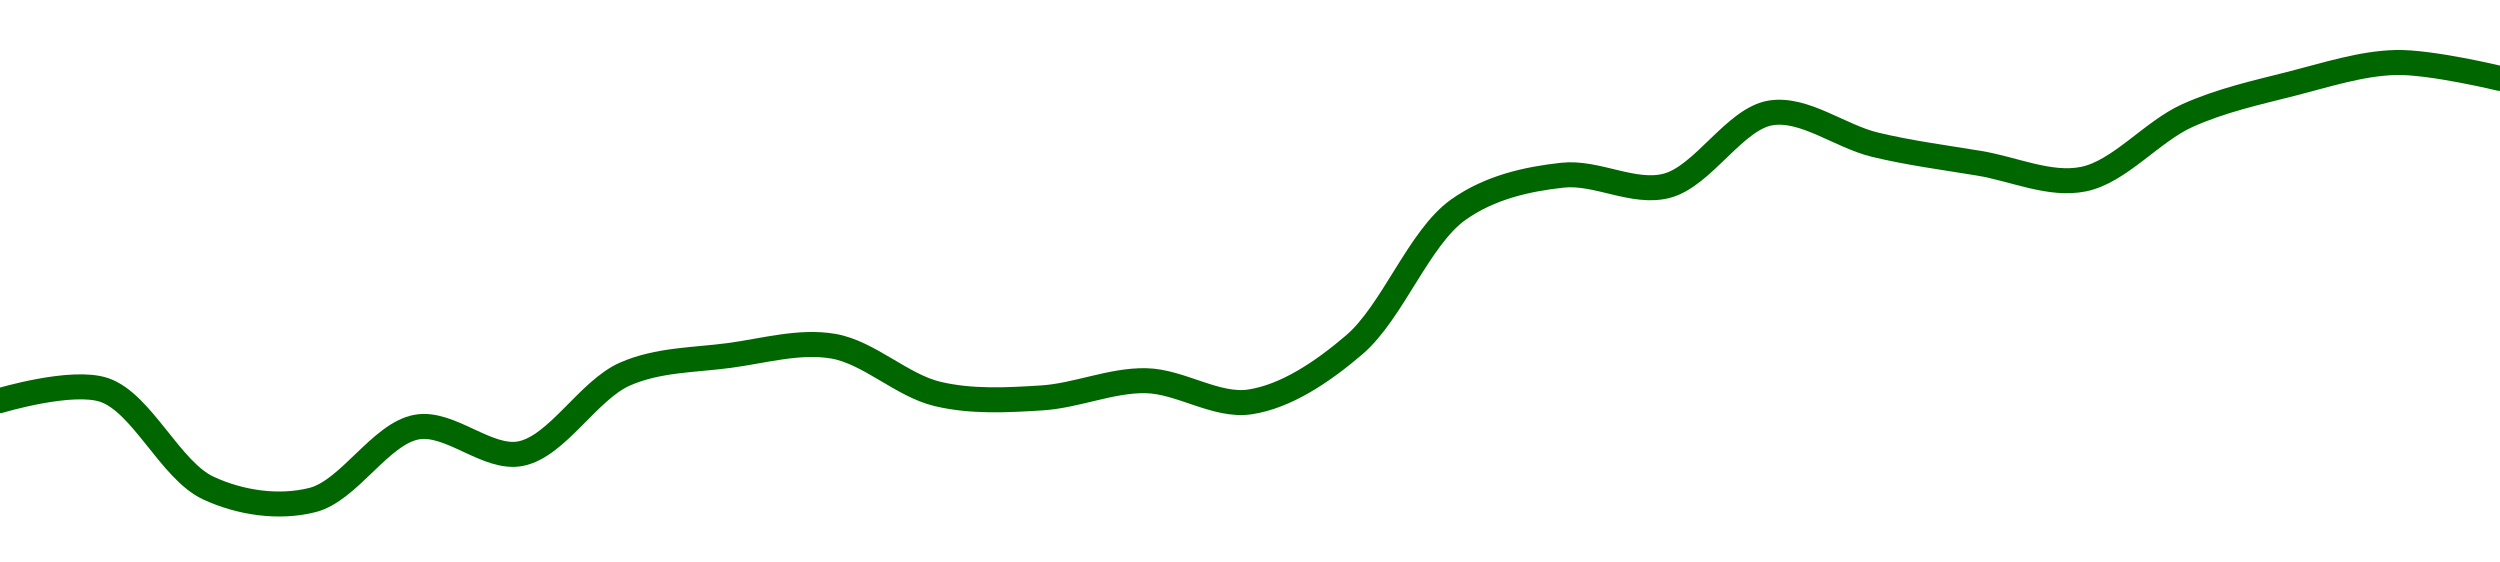 <!-- series1d: [0.00003185,0.00003193,0.00003119,0.0000311,0.00003165,0.00003145,0.00003205,0.00003219,0.00003226,0.0000319,0.00003187,0.000032,0.00003184,0.00003227,0.00003329,0.00003355,0.00003347,0.00003402,0.00003378,0.00003364,0.00003352,0.000034,0.00003424,0.0000344,0.00003428] -->

<svg width="200" height="45" viewBox="0 0 200 45" xmlns="http://www.w3.org/2000/svg">
  <defs>
    <linearGradient id="grad-area" x1="0" y1="0" x2="0" y2="1">
      <stop offset="0%" stop-color="rgba(76,175,80,.2)" />
      <stop offset="100%" stop-color="rgba(0,0,0,0)" />
    </linearGradient>
  </defs>

  <path d="M0,32.045C0,32.045,5.741,30.318,8.333,31.197C11.364,32.225,13.637,37.639,16.667,39.045C19.26,40.25,22.344,40.674,25,40C27.925,39.258,30.429,34.697,33.333,34.167C36.004,33.679,39.014,36.83,41.667,36.288C44.596,35.69,47.057,31.218,50,29.924C52.644,28.762,55.547,28.811,58.333,28.439C61.103,28.07,63.949,27.229,66.667,27.697C69.511,28.186,72.153,30.837,75,31.515C77.715,32.162,80.564,32.008,83.333,31.833C86.12,31.658,88.894,30.403,91.667,30.455C94.449,30.506,97.295,32.56,100,32.152C102.859,31.72,105.765,29.788,108.333,27.591C111.412,24.957,113.508,19.014,116.667,16.773C119.199,14.976,122.189,14.323,125,14.015C127.746,13.715,130.678,15.555,133.333,14.864C136.26,14.102,138.773,9.489,141.667,9.03C144.345,8.606,147.202,10.902,150,11.576C152.758,12.24,155.553,12.601,158.333,13.061C161.108,13.52,163.984,14.873,166.667,14.333C169.554,13.753,172.138,10.529,175,9.242C177.703,8.027,180.538,7.407,183.333,6.697C186.094,5.996,188.883,5.069,191.667,5C194.438,4.932,200,6.273,200,6.273"
        fill="none"
        stroke="#006600"
        stroke-width="2"
        stroke-linejoin="round"
        stroke-linecap="round"
        />
</svg>